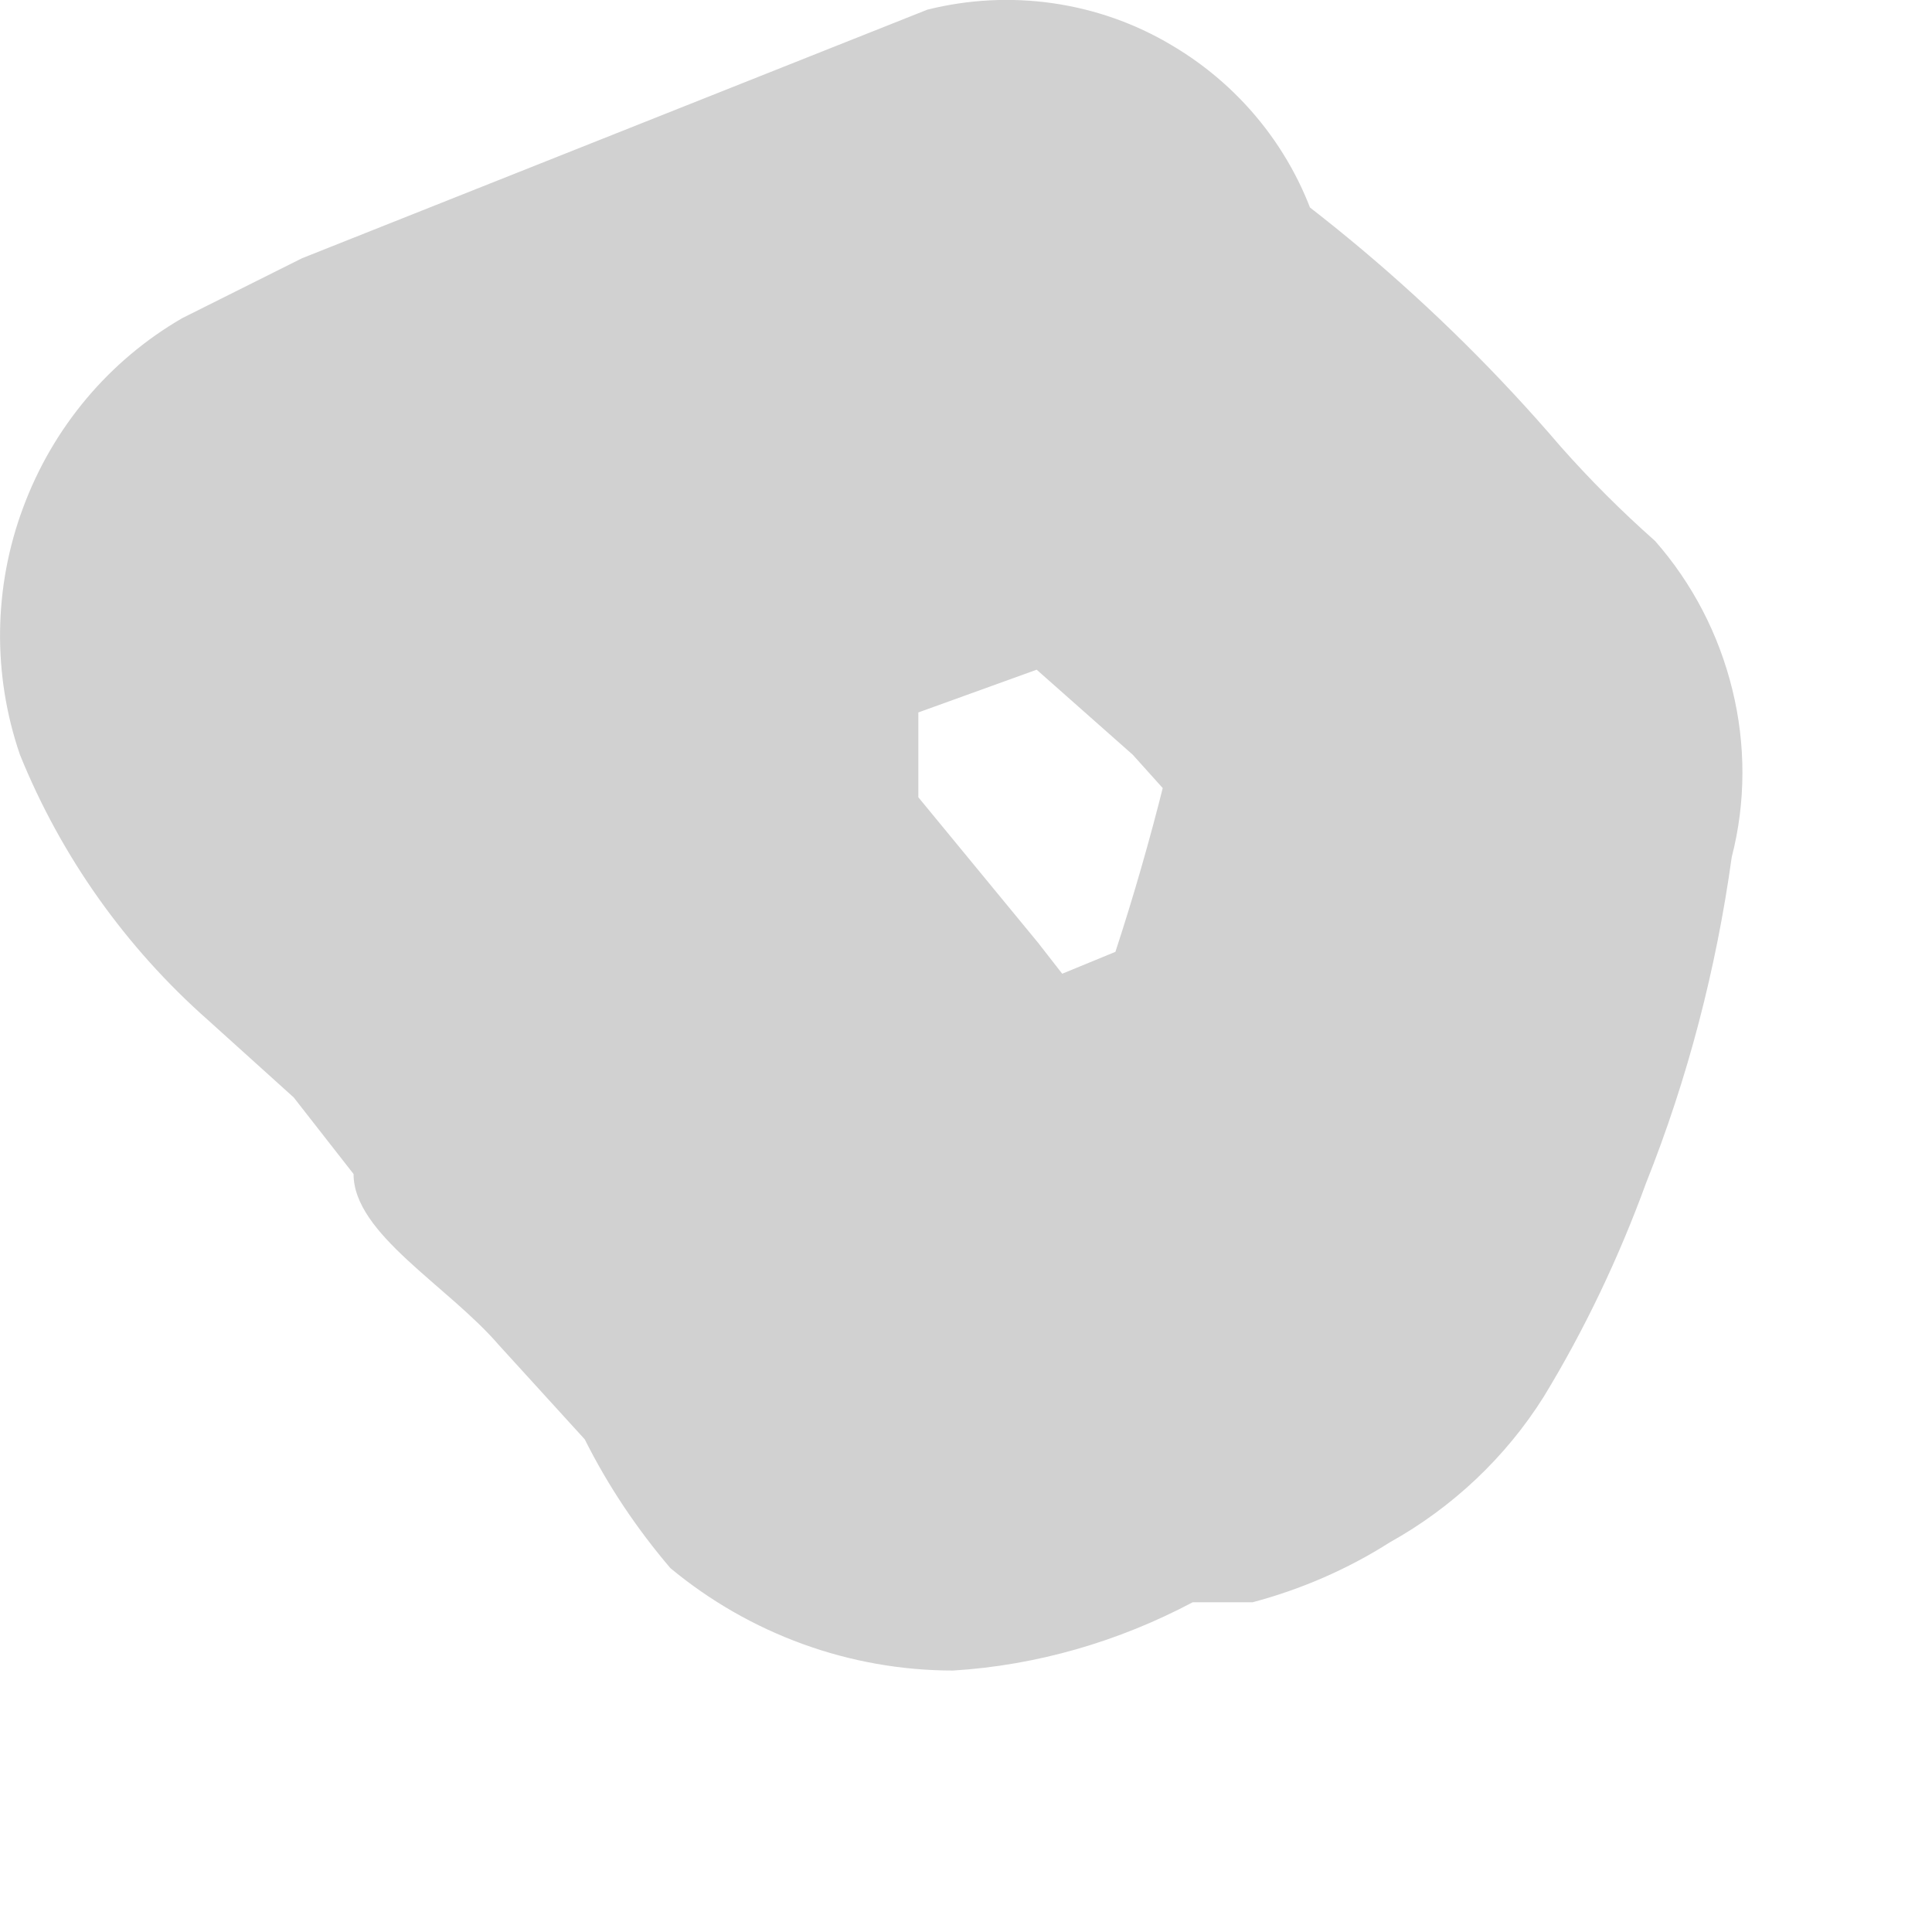<?xml version="1.0" encoding="utf-8"?>
<svg xmlns="http://www.w3.org/2000/svg" fill="none" height="100%" overflow="visible" preserveAspectRatio="none" style="display: block;" viewBox="0 0 3 3" width="100%">
<path d="M1.426 0.972H1.533L1.759 1.172L1.998 1.438L1.865 0.946C1.833 1.126 1.789 1.304 1.732 1.478C1.812 1.385 1.812 1.331 1.732 1.478L1.506 1.571H1.4H1.586C1.67 1.59 1.744 1.637 1.799 1.704L1.612 1.464L1.426 1.238V1.105L1.333 0.986C1.292 0.938 1.248 0.894 1.2 0.853C1.153 0.812 1.108 0.767 1.067 0.72C1.067 0.84 1.067 0.627 1.067 0.72V0.853V0.986C1.055 1.038 1.032 1.088 1 1.131C0.968 1.175 0.928 1.211 0.881 1.238H1.014H1.094L1.28 1.159L1.759 0.986C1.881 0.941 1.984 0.857 2.051 0.746C2.077 0.688 2.09 0.624 2.09 0.56C2.09 0.496 2.077 0.433 2.051 0.374C2.017 0.246 1.933 0.137 1.819 0.07C1.705 0.002 1.568 -0.017 1.44 0.015L0.469 0.401L0.283 0.494C0.169 0.56 0.082 0.664 0.036 0.788C-0.01 0.911 -0.012 1.047 0.031 1.172C0.095 1.33 0.195 1.471 0.323 1.584L0.456 1.704L0.549 1.823C0.549 1.916 0.695 1.996 0.775 2.089L0.908 2.235C0.944 2.307 0.989 2.374 1.041 2.435C1.164 2.537 1.319 2.594 1.48 2.594C1.61 2.586 1.737 2.549 1.852 2.488H1.945C2.02 2.468 2.092 2.437 2.158 2.395C2.255 2.341 2.338 2.263 2.397 2.169C2.461 2.064 2.514 1.952 2.556 1.837C2.621 1.674 2.665 1.504 2.689 1.331C2.711 1.246 2.711 1.156 2.69 1.071C2.669 0.985 2.628 0.906 2.57 0.84C2.518 0.794 2.469 0.745 2.423 0.693C2.234 0.472 2.009 0.283 1.759 0.135C1.642 0.071 1.505 0.055 1.376 0.09C1.247 0.124 1.137 0.207 1.067 0.321C1.045 0.387 1.037 0.458 1.043 0.527C1.05 0.597 1.07 0.664 1.104 0.726C1.138 0.787 1.184 0.84 1.239 0.883C1.295 0.925 1.358 0.956 1.426 0.972Z" fill="#D1D1D1" id="Vector"/>
</svg>